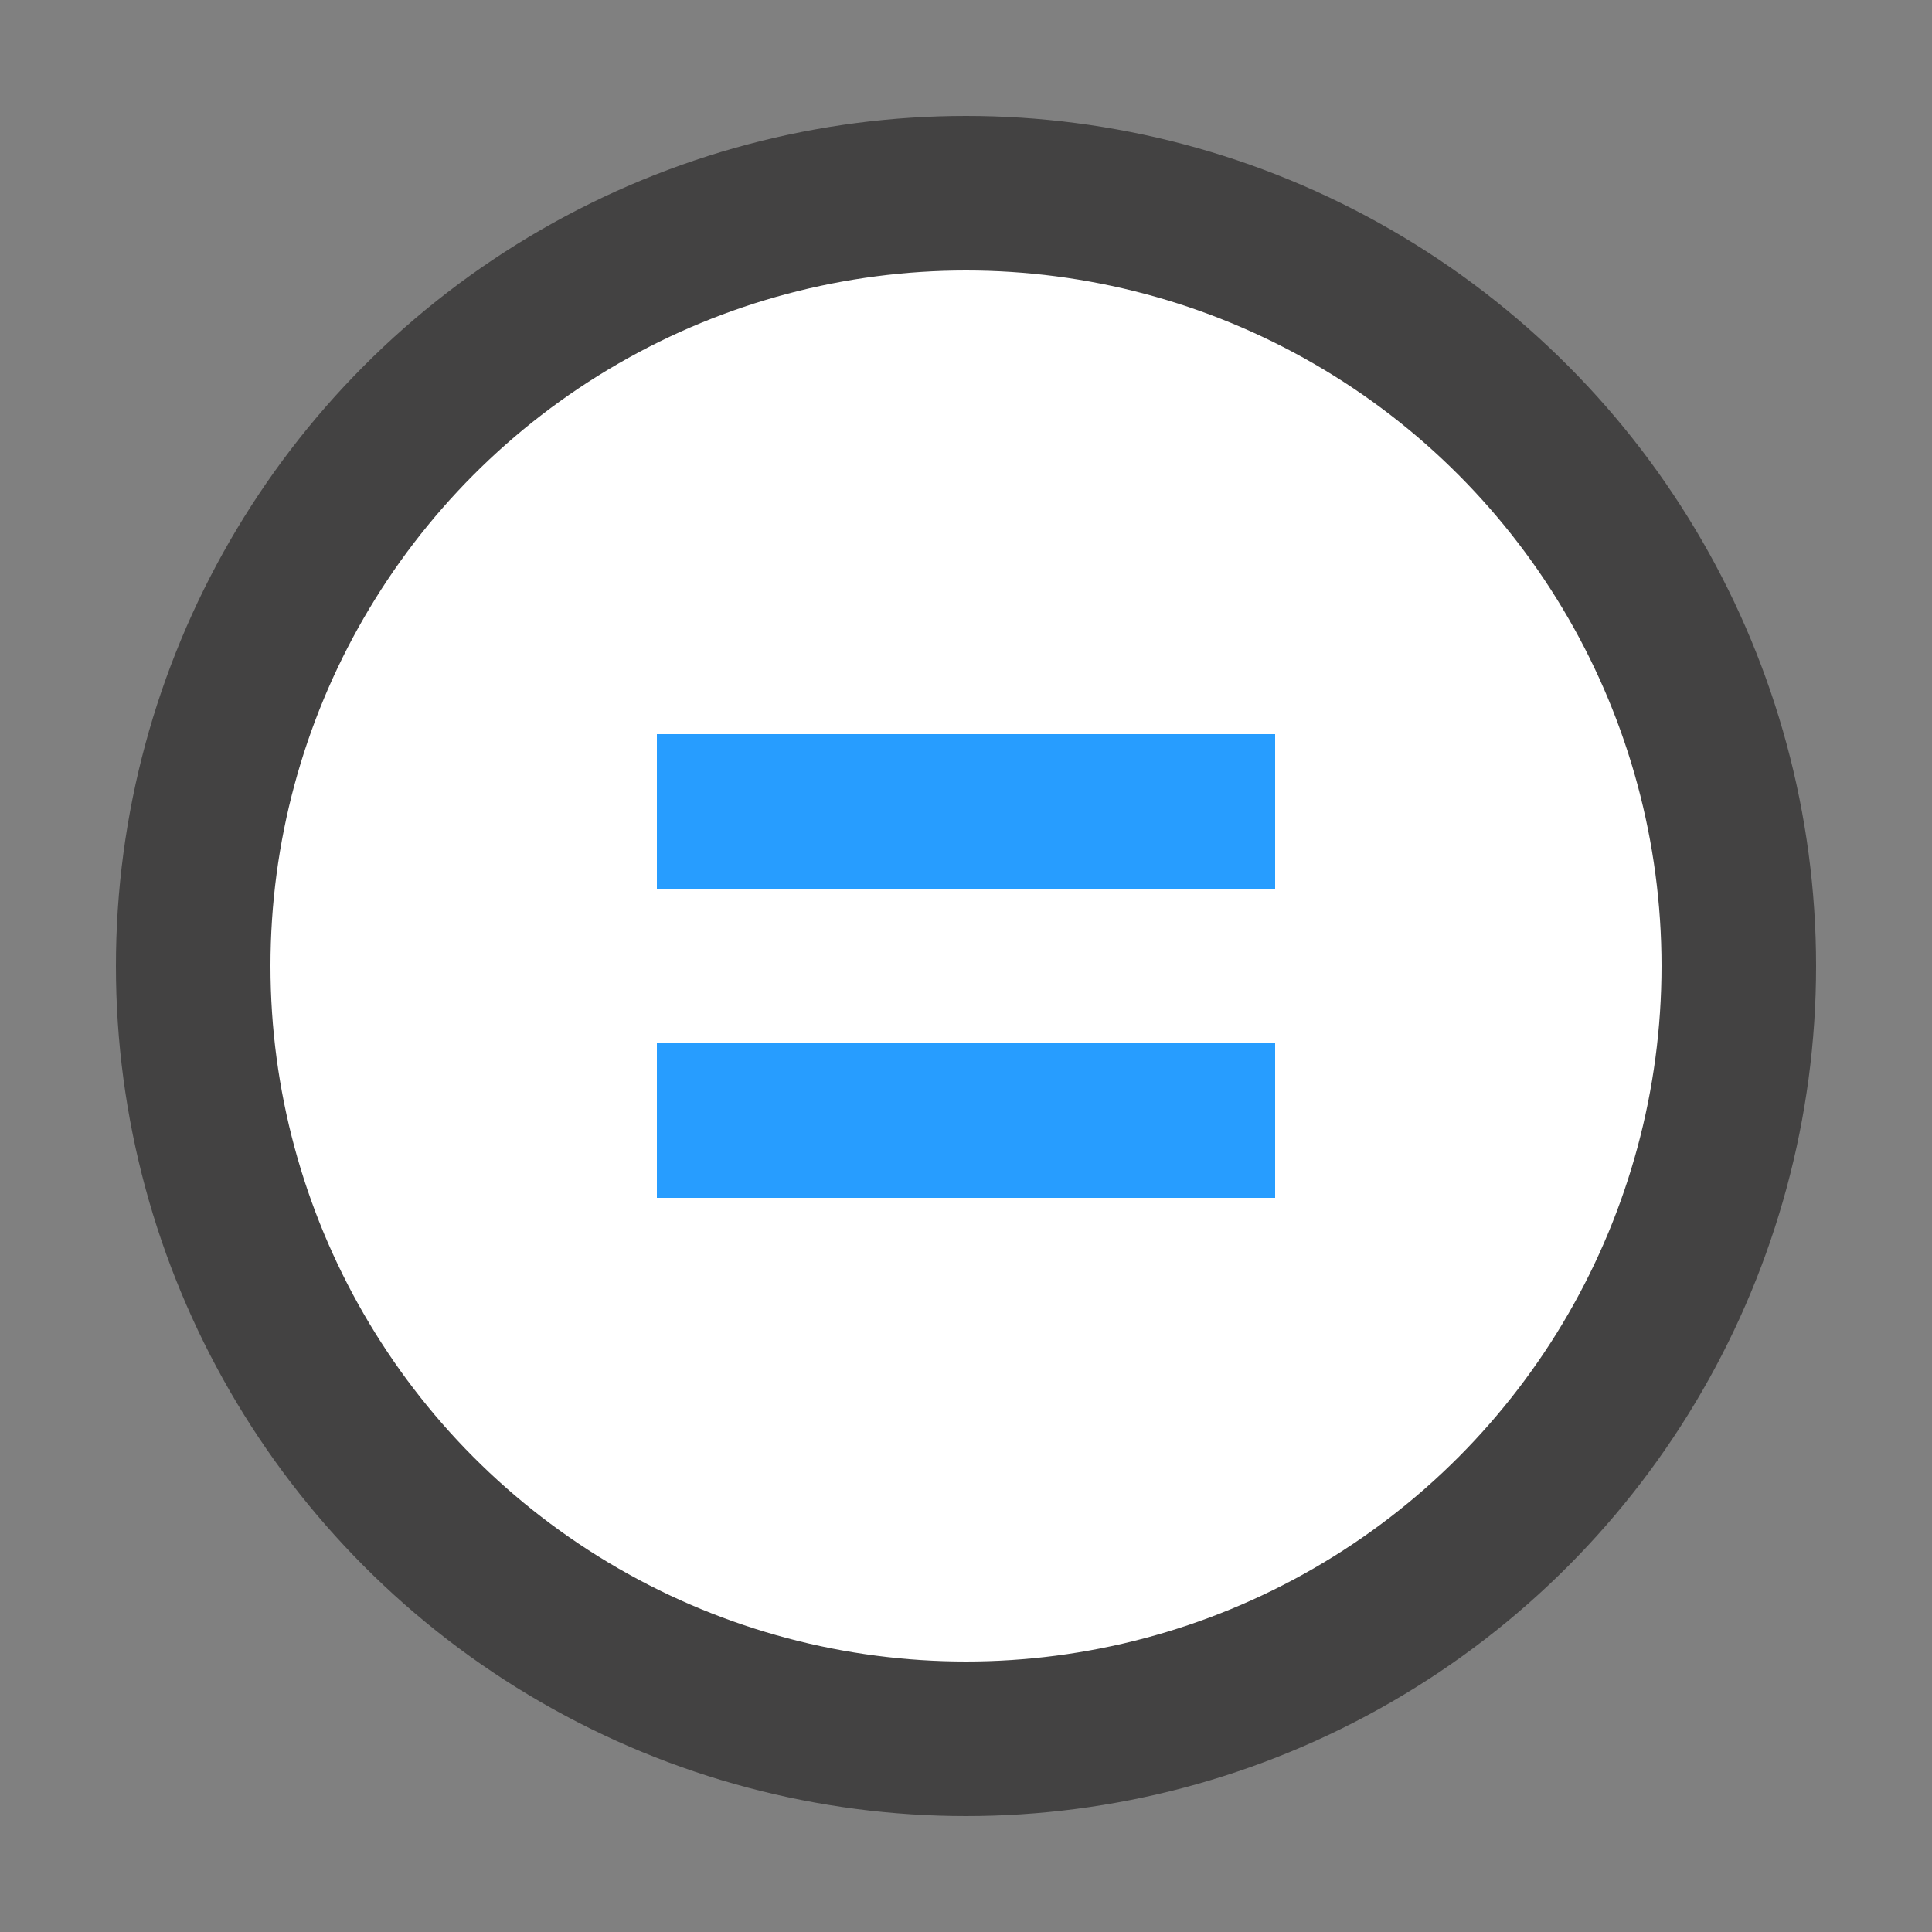<?xml version="1.0" ?><svg clip-rule="evenodd" fill-rule="evenodd" image-rendering="optimizeQuality" shape-rendering="geometricPrecision" text-rendering="geometricPrecision" viewBox="0 0 500 500" xmlns="http://www.w3.org/2000/svg"><rect x="0" y="0" width="500" height="500" fill="#808080" stroke="none"/><g stroke-width="40"><circle cx="250" cy="250" fill="#fff" r="200" stroke="#434242"/><line fill="none" stroke="#279DFF" x1="170" x2="330" y1="210" y2="210"/><line fill="none" stroke="#279DFF" x1="170" x2="330" y1="290" y2="290"/></g></svg>